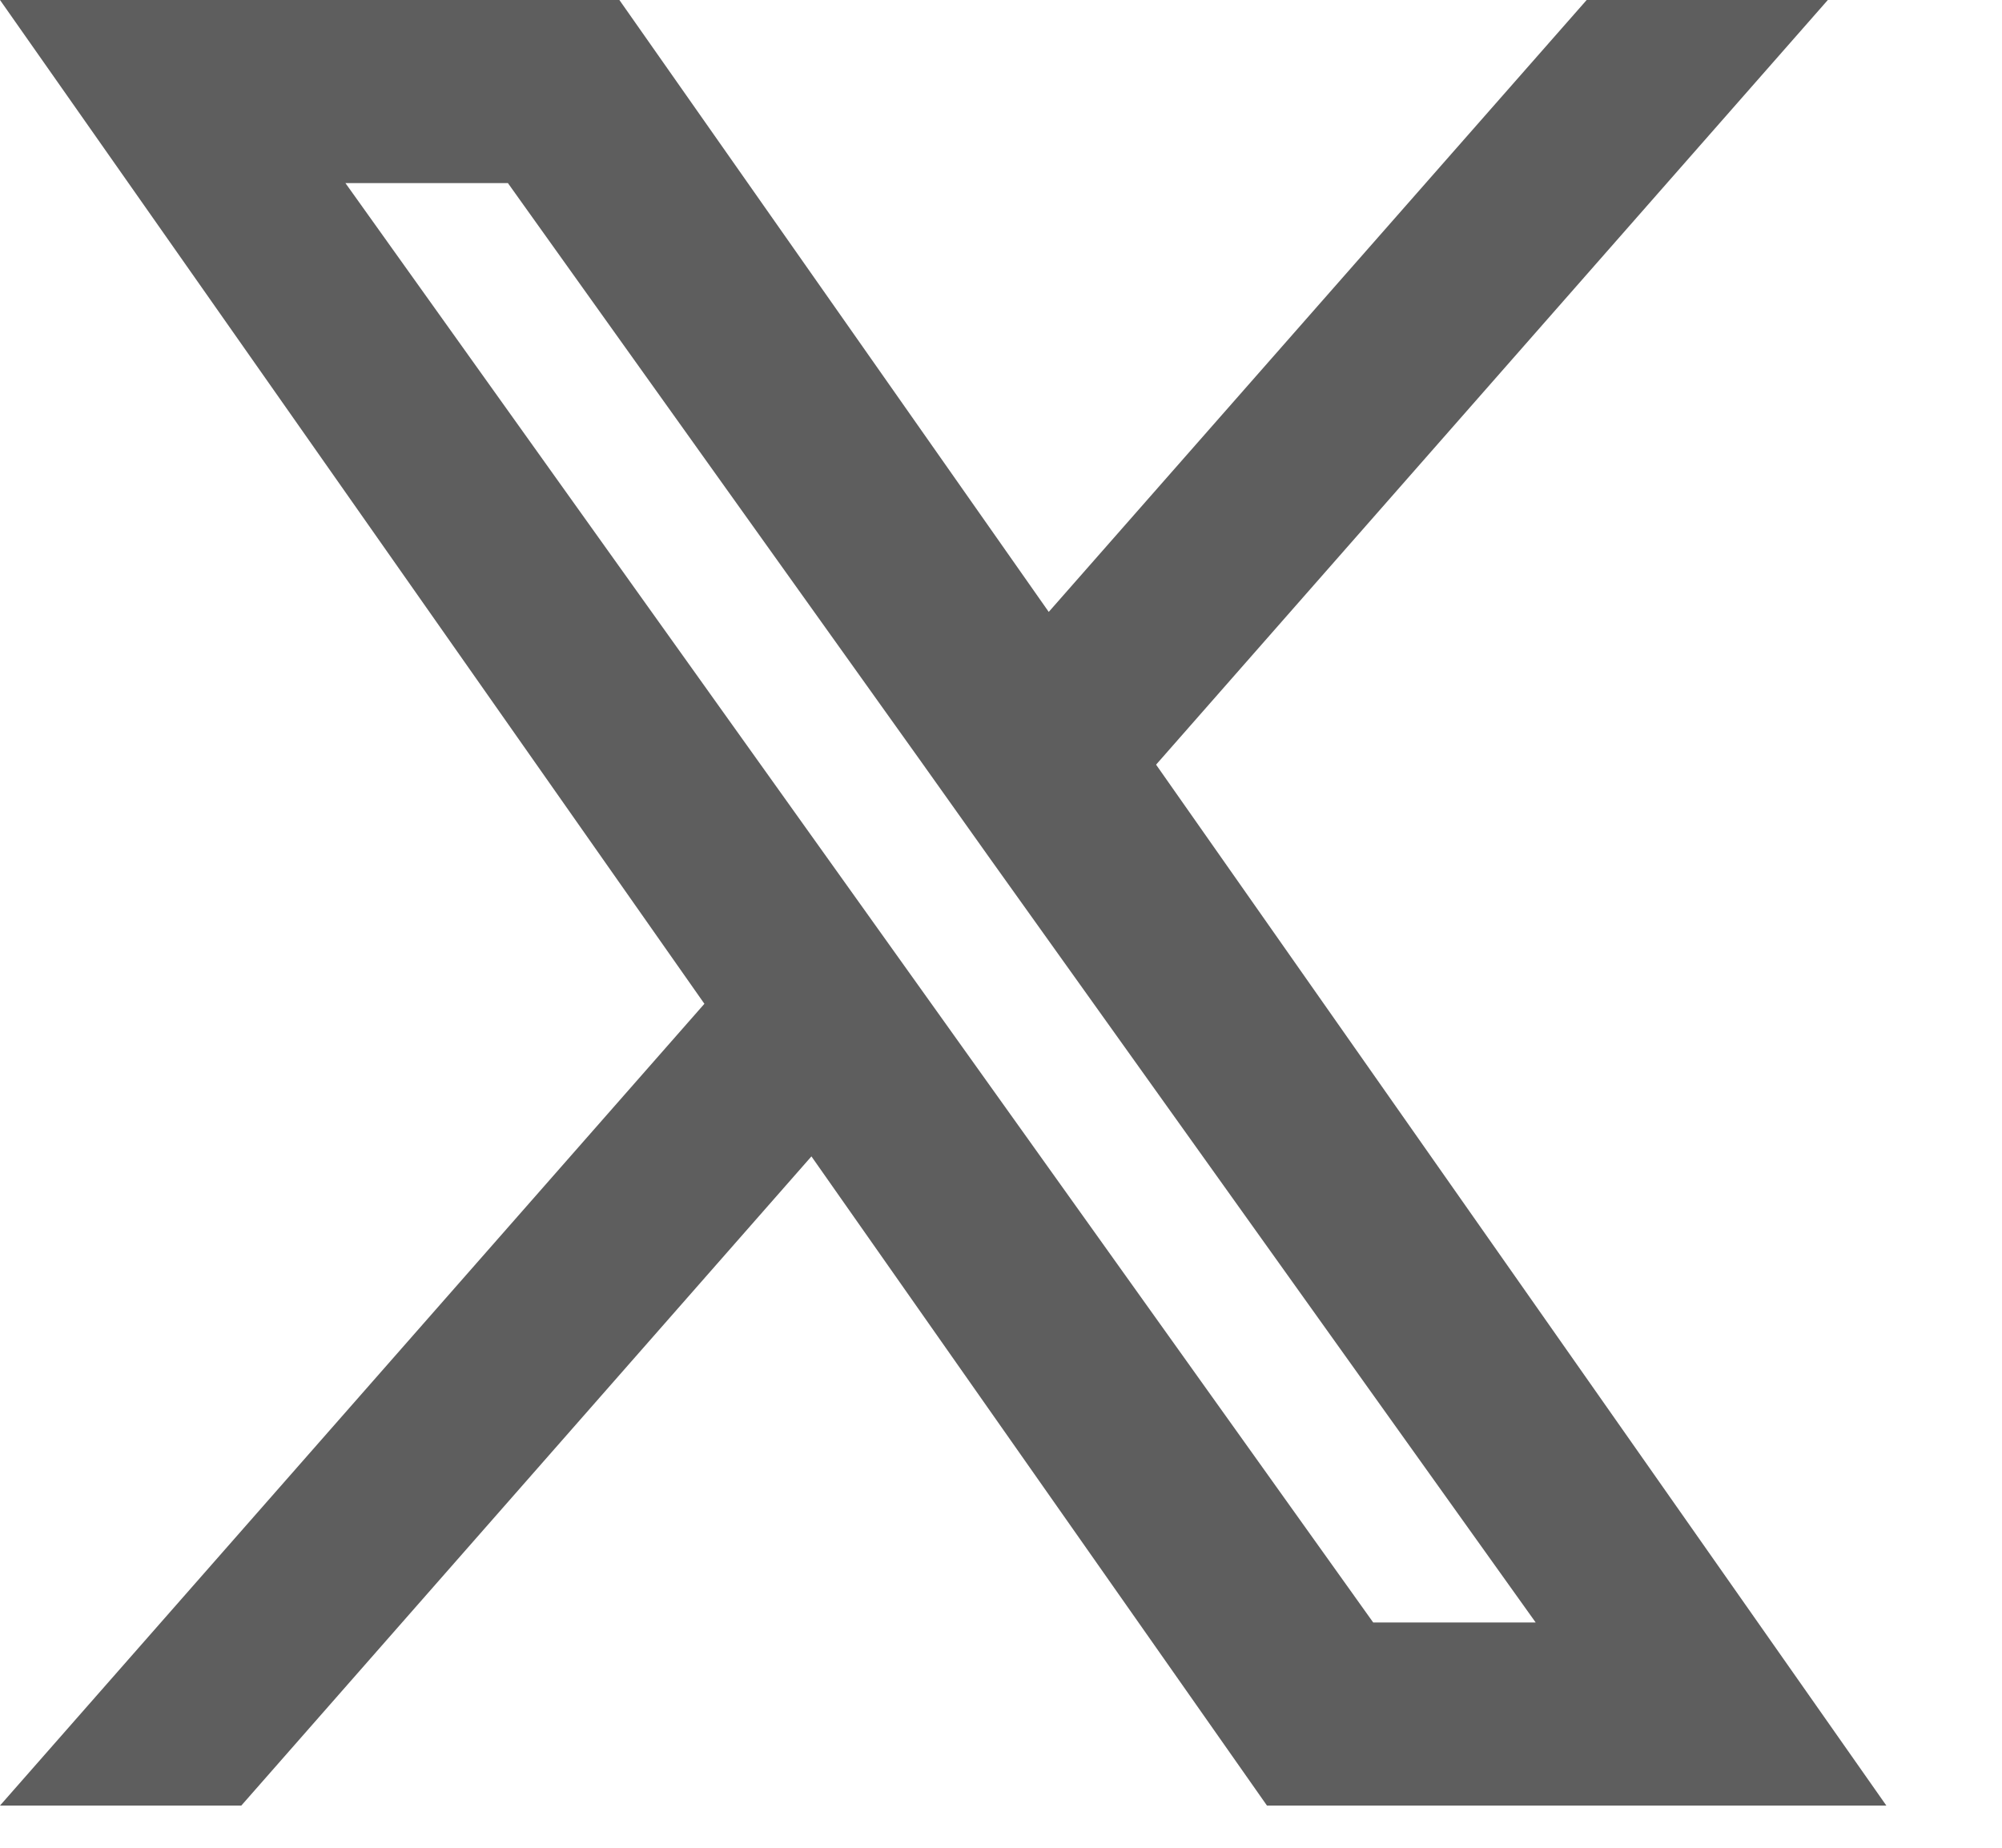 <?xml version="1.0" encoding="utf-8"?>
<svg xmlns="http://www.w3.org/2000/svg" fill="none" height="100%" overflow="visible" preserveAspectRatio="none" style="display: block;" viewBox="0 0 13 12" width="100%">
<path clip-rule="evenodd" d="M8.227 11.726L5.269 7.51L1.567 11.726H0L4.574 6.519L0 0H4.022L6.81 3.974L10.303 0H11.869L7.507 4.966L12.249 11.726H8.227ZM9.972 10.537H8.917L2.243 1.189H3.298L5.971 4.932L6.433 5.582L9.972 10.537Z" fill="#5E5E5E" fill-rule="evenodd" id="Vector"/>
</svg>